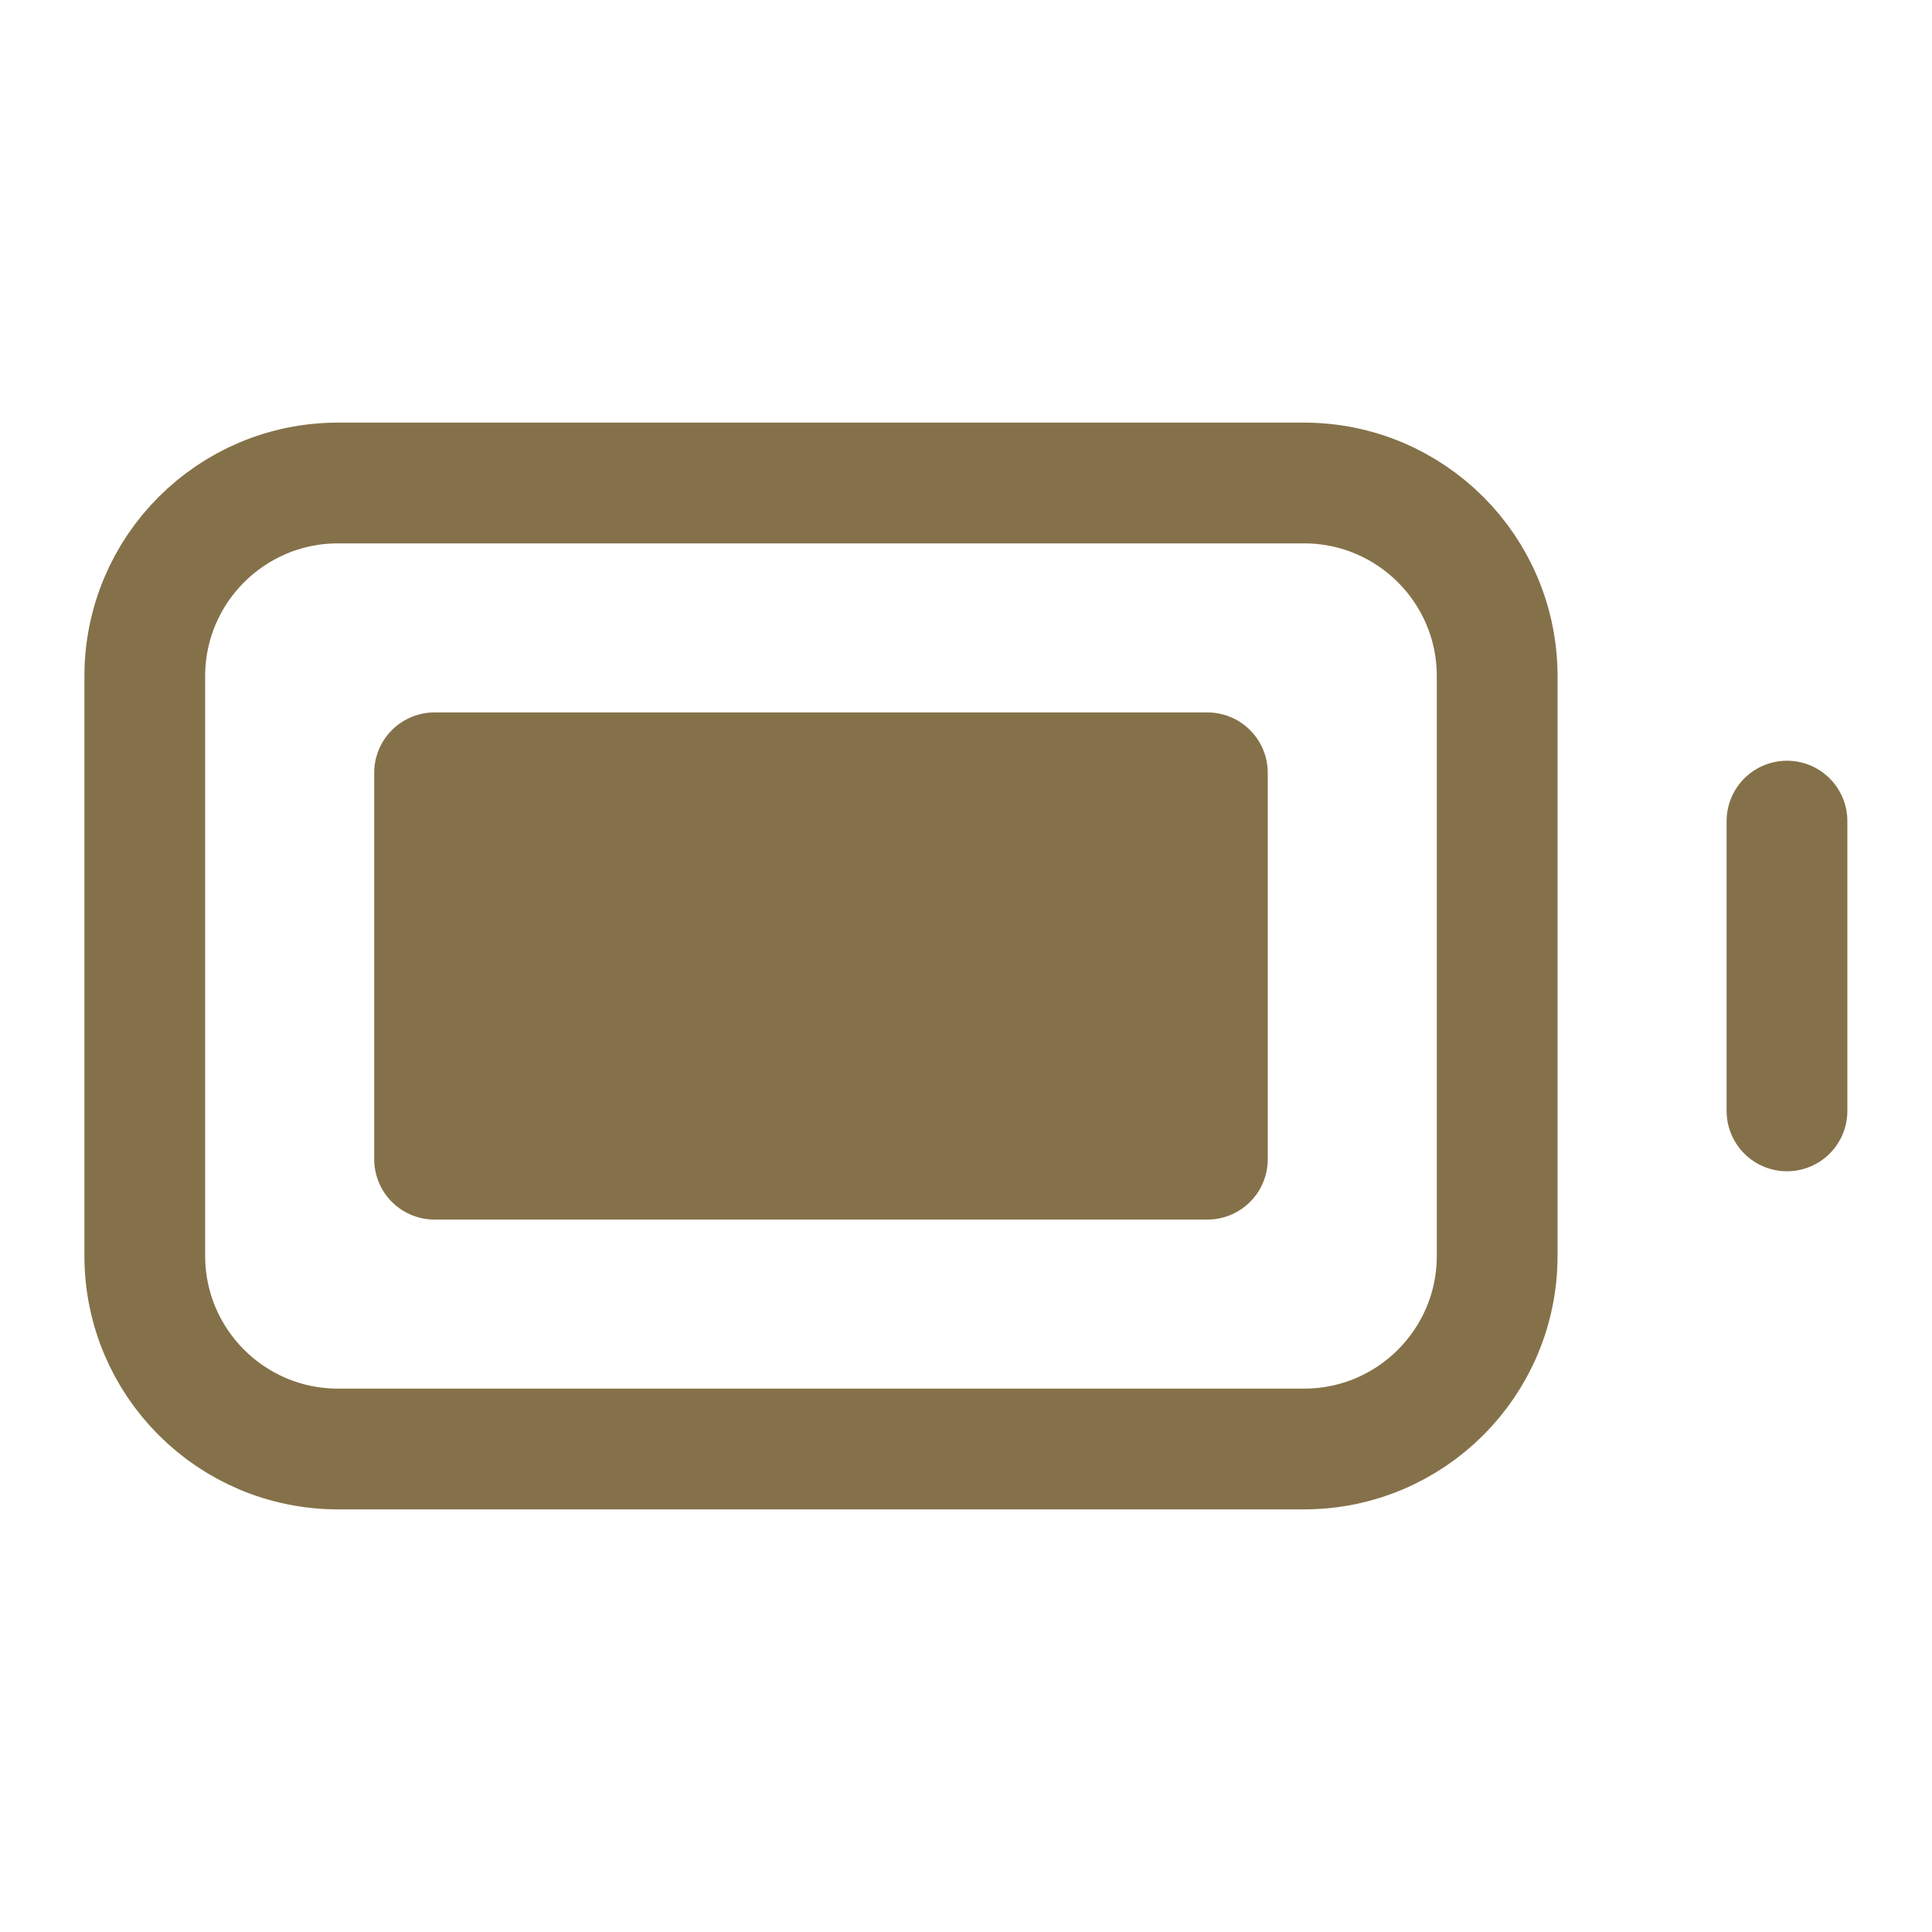 <svg width="16" height="16" viewBox="0 0 16 16" fill="none" xmlns="http://www.w3.org/2000/svg">
<g id="battery-fill-04">
<path id="Icon" d="M14.799 9.2V6.8M5.199 6.4V9.6M5.199 6.4H4.399M5.199 6.4H5.999M5.199 9.6H4.399M5.199 9.6H5.999M6.799 6.4V9.6M6.799 6.4H5.999M6.799 6.4H7.599M6.799 9.6H5.999M6.799 9.6H7.599M8.399 6.4V9.6M8.399 6.4H7.599M8.399 6.4H9.199M8.399 9.6H9.999V6.4H9.199M8.399 9.6H7.599M4.399 9.6H3.599V6.4H4.399M4.399 9.6V6.4M5.999 6.4V9.6M7.599 9.6V6.4M9.199 6.4V9.531M2.799 12H10.799C11.683 12 12.399 11.284 12.399 10.4V5.6C12.399 4.716 11.683 4 10.799 4H2.799C1.916 4 1.199 4.716 1.199 5.6V10.4C1.199 11.284 1.916 12 2.799 12Z" stroke="#857149" stroke-linecap="round" stroke-linejoin="round"/>
</g>
</svg>
